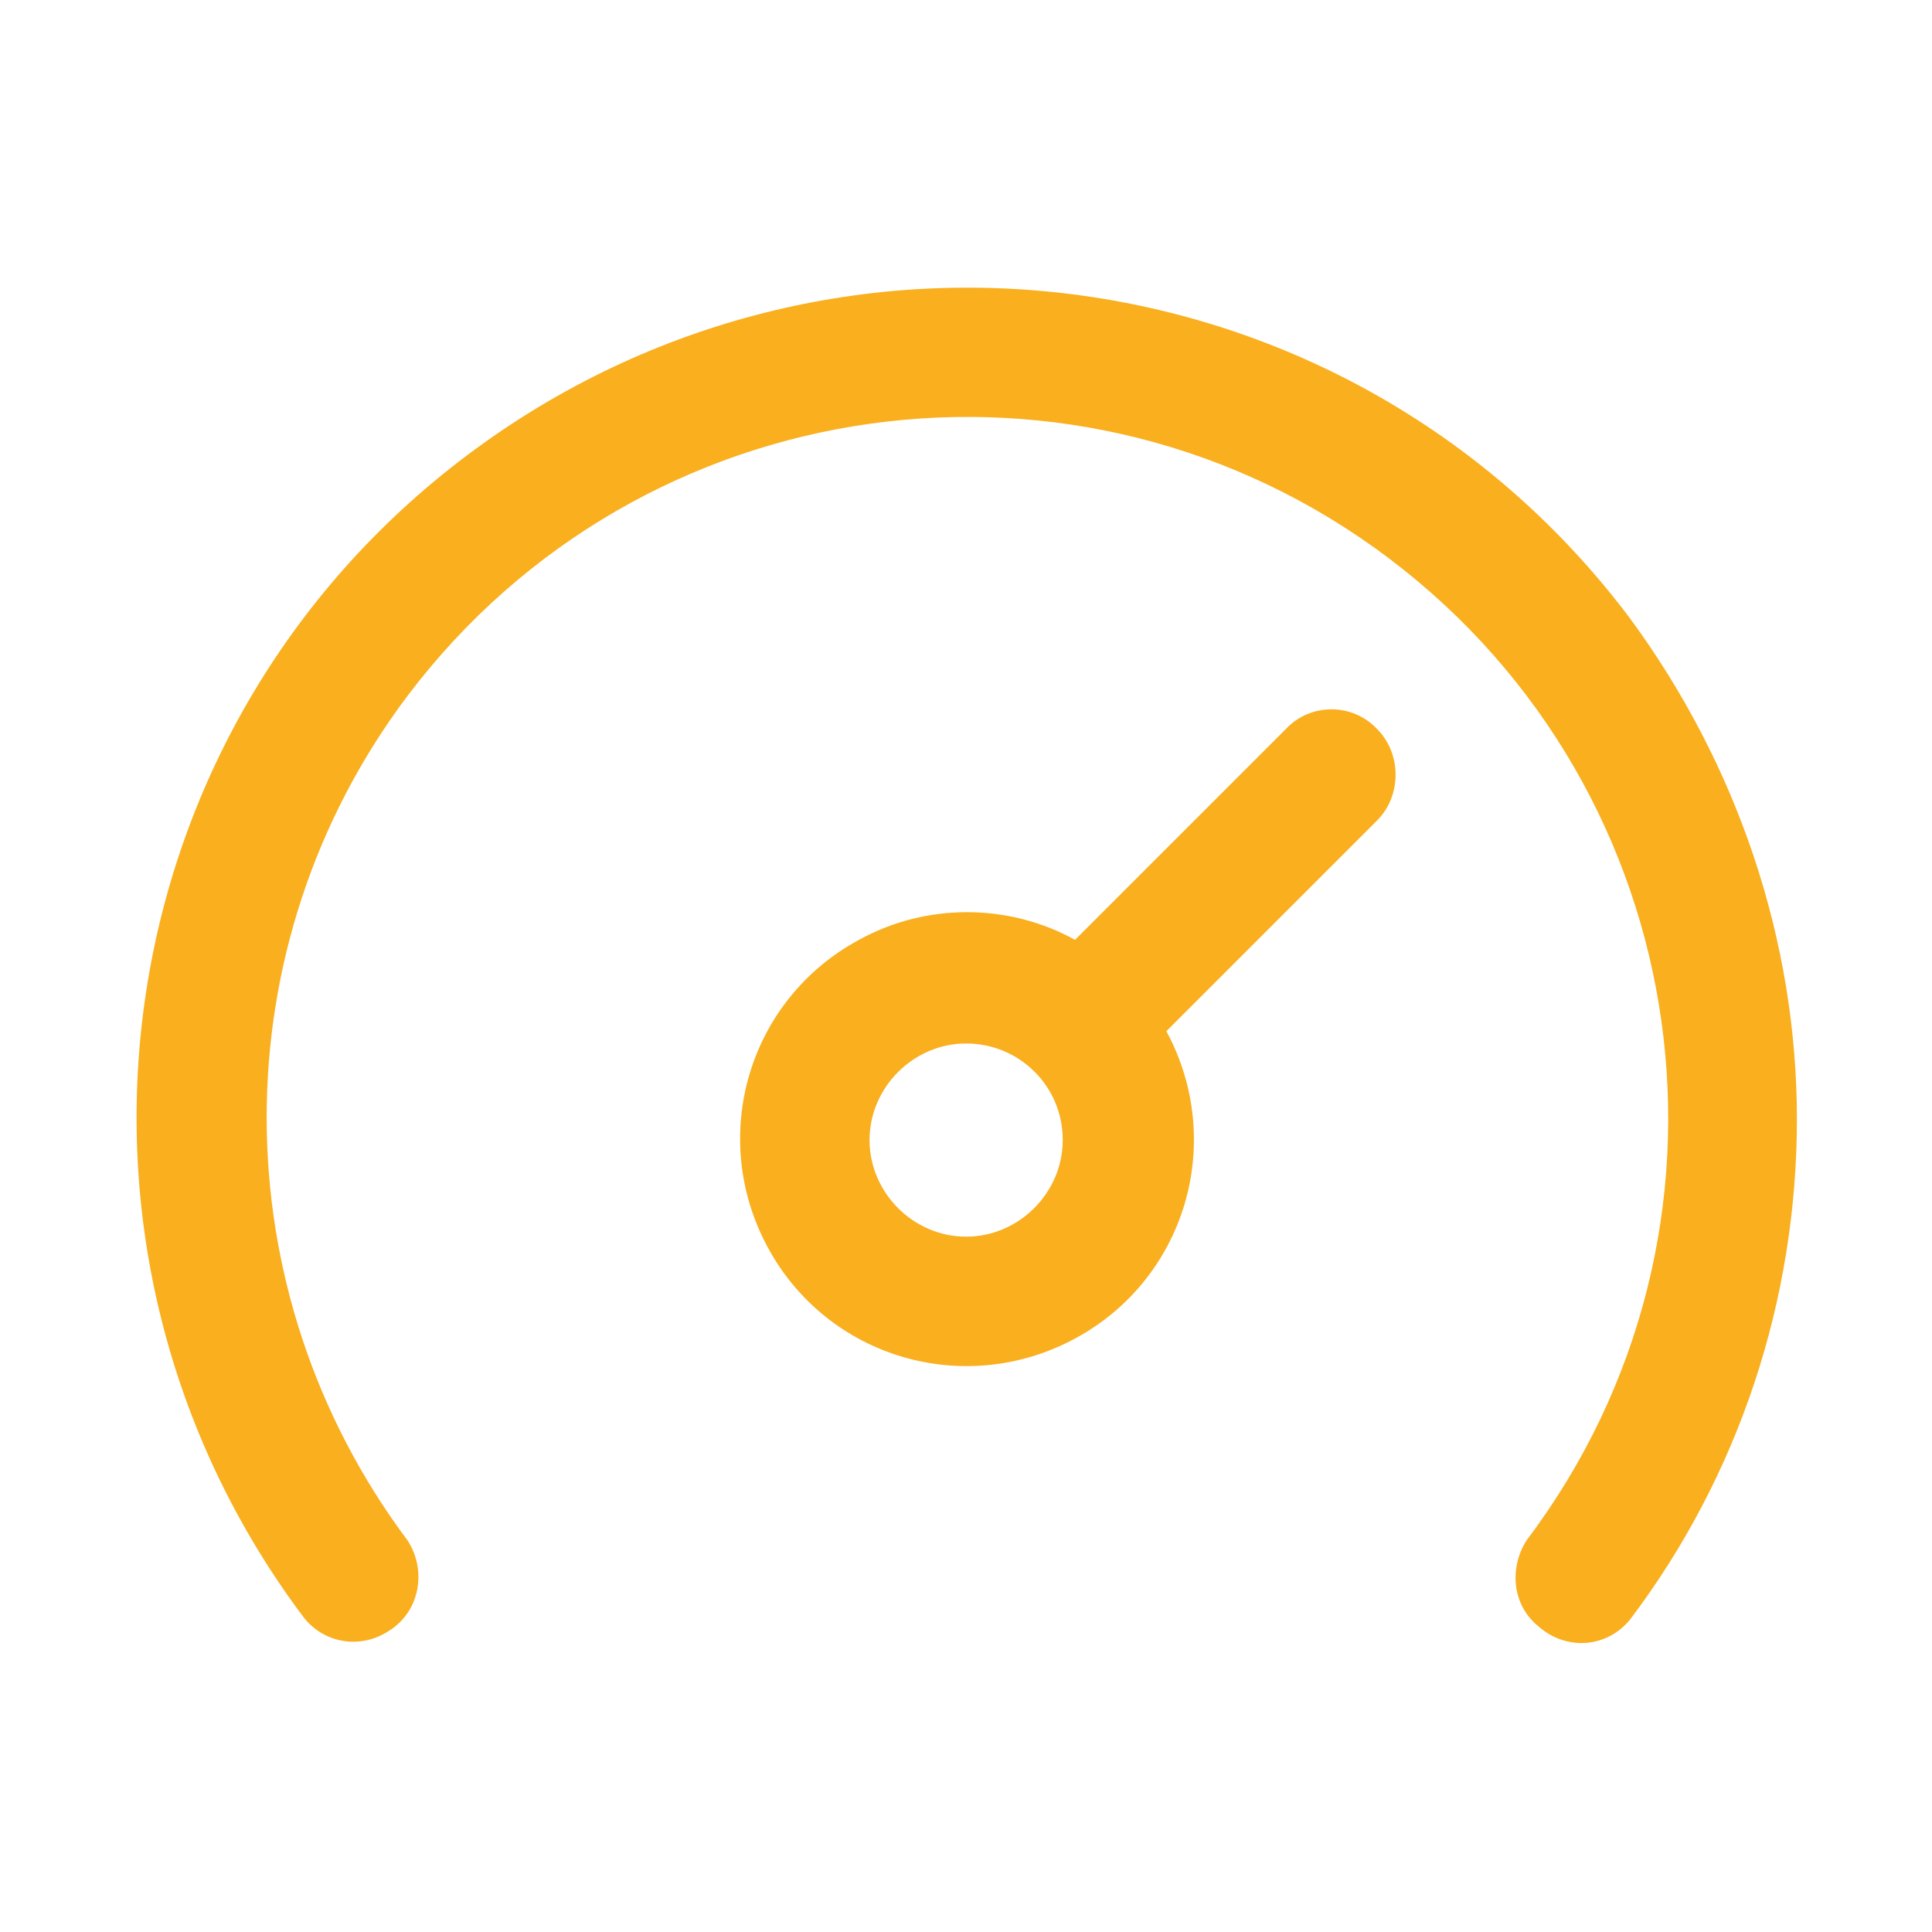 <?xml version="1.0" encoding="utf-8"?>
<!-- Generator: Adobe Illustrator 25.2.3, SVG Export Plug-In . SVG Version: 6.00 Build 0)  -->
<svg version="1.1" id="Calque_1" xmlns="http://www.w3.org/2000/svg" xmlns:xlink="http://www.w3.org/1999/xlink" x="0px" y="0px"
	 viewBox="0 0 110 110" style="enable-background:new 0 0 110 110;" xml:space="preserve">
<style type="text/css">
	.st0{fill:#F9AF1E;}
</style>
<g id="Groupe_209" transform="translate(-46.792 -729.883)">
	<g id="Groupe_232" transform="translate(646 736.694)">
		<path id="Tracé_382" class="st0" d="M-496.9,56.9c0,10.3-3.3,20.3-9.5,28.5c-1.3,1.6-3.6,1.8-5.2,0.4c-1.5-1.2-1.7-3.3-0.7-4.9
			c13.3-17.6,9.8-42.6-7.8-55.9s-42.6-9.8-55.9,7.8c-10.7,14.2-10.7,33.8,0,48.1c1.1,1.7,0.7,4-1,5.1c-1.6,1.1-3.7,0.8-4.9-0.7
			c-15.7-20.9-11.6-50.5,9.3-66.2c20.9-15.7,50.5-11.6,66.2,9.3C-500.3,36.7-496.9,46.7-496.9,56.9L-496.9,56.9z M-520.8,34.7
			c1.4,1.4,1.4,3.8,0,5.2l-12,12c3.4,6.3,1.1,14.1-5.2,17.5c-6.3,3.4-14.1,1.1-17.5-5.2c-3.4-6.3-1.1-14.1,5.2-17.5
			c3.8-2.1,8.5-2.1,12.3,0l12-12C-524.6,33.2-522.2,33.2-520.8,34.7L-520.8,34.7z M-538.7,58.1c0-3.1-2.5-5.5-5.5-5.5
			s-5.5,2.5-5.5,5.5s2.5,5.5,5.5,5.5l0,0C-541.2,63.6-538.7,61.1-538.7,58.1z"/>
	</g>
</g>
</svg>
